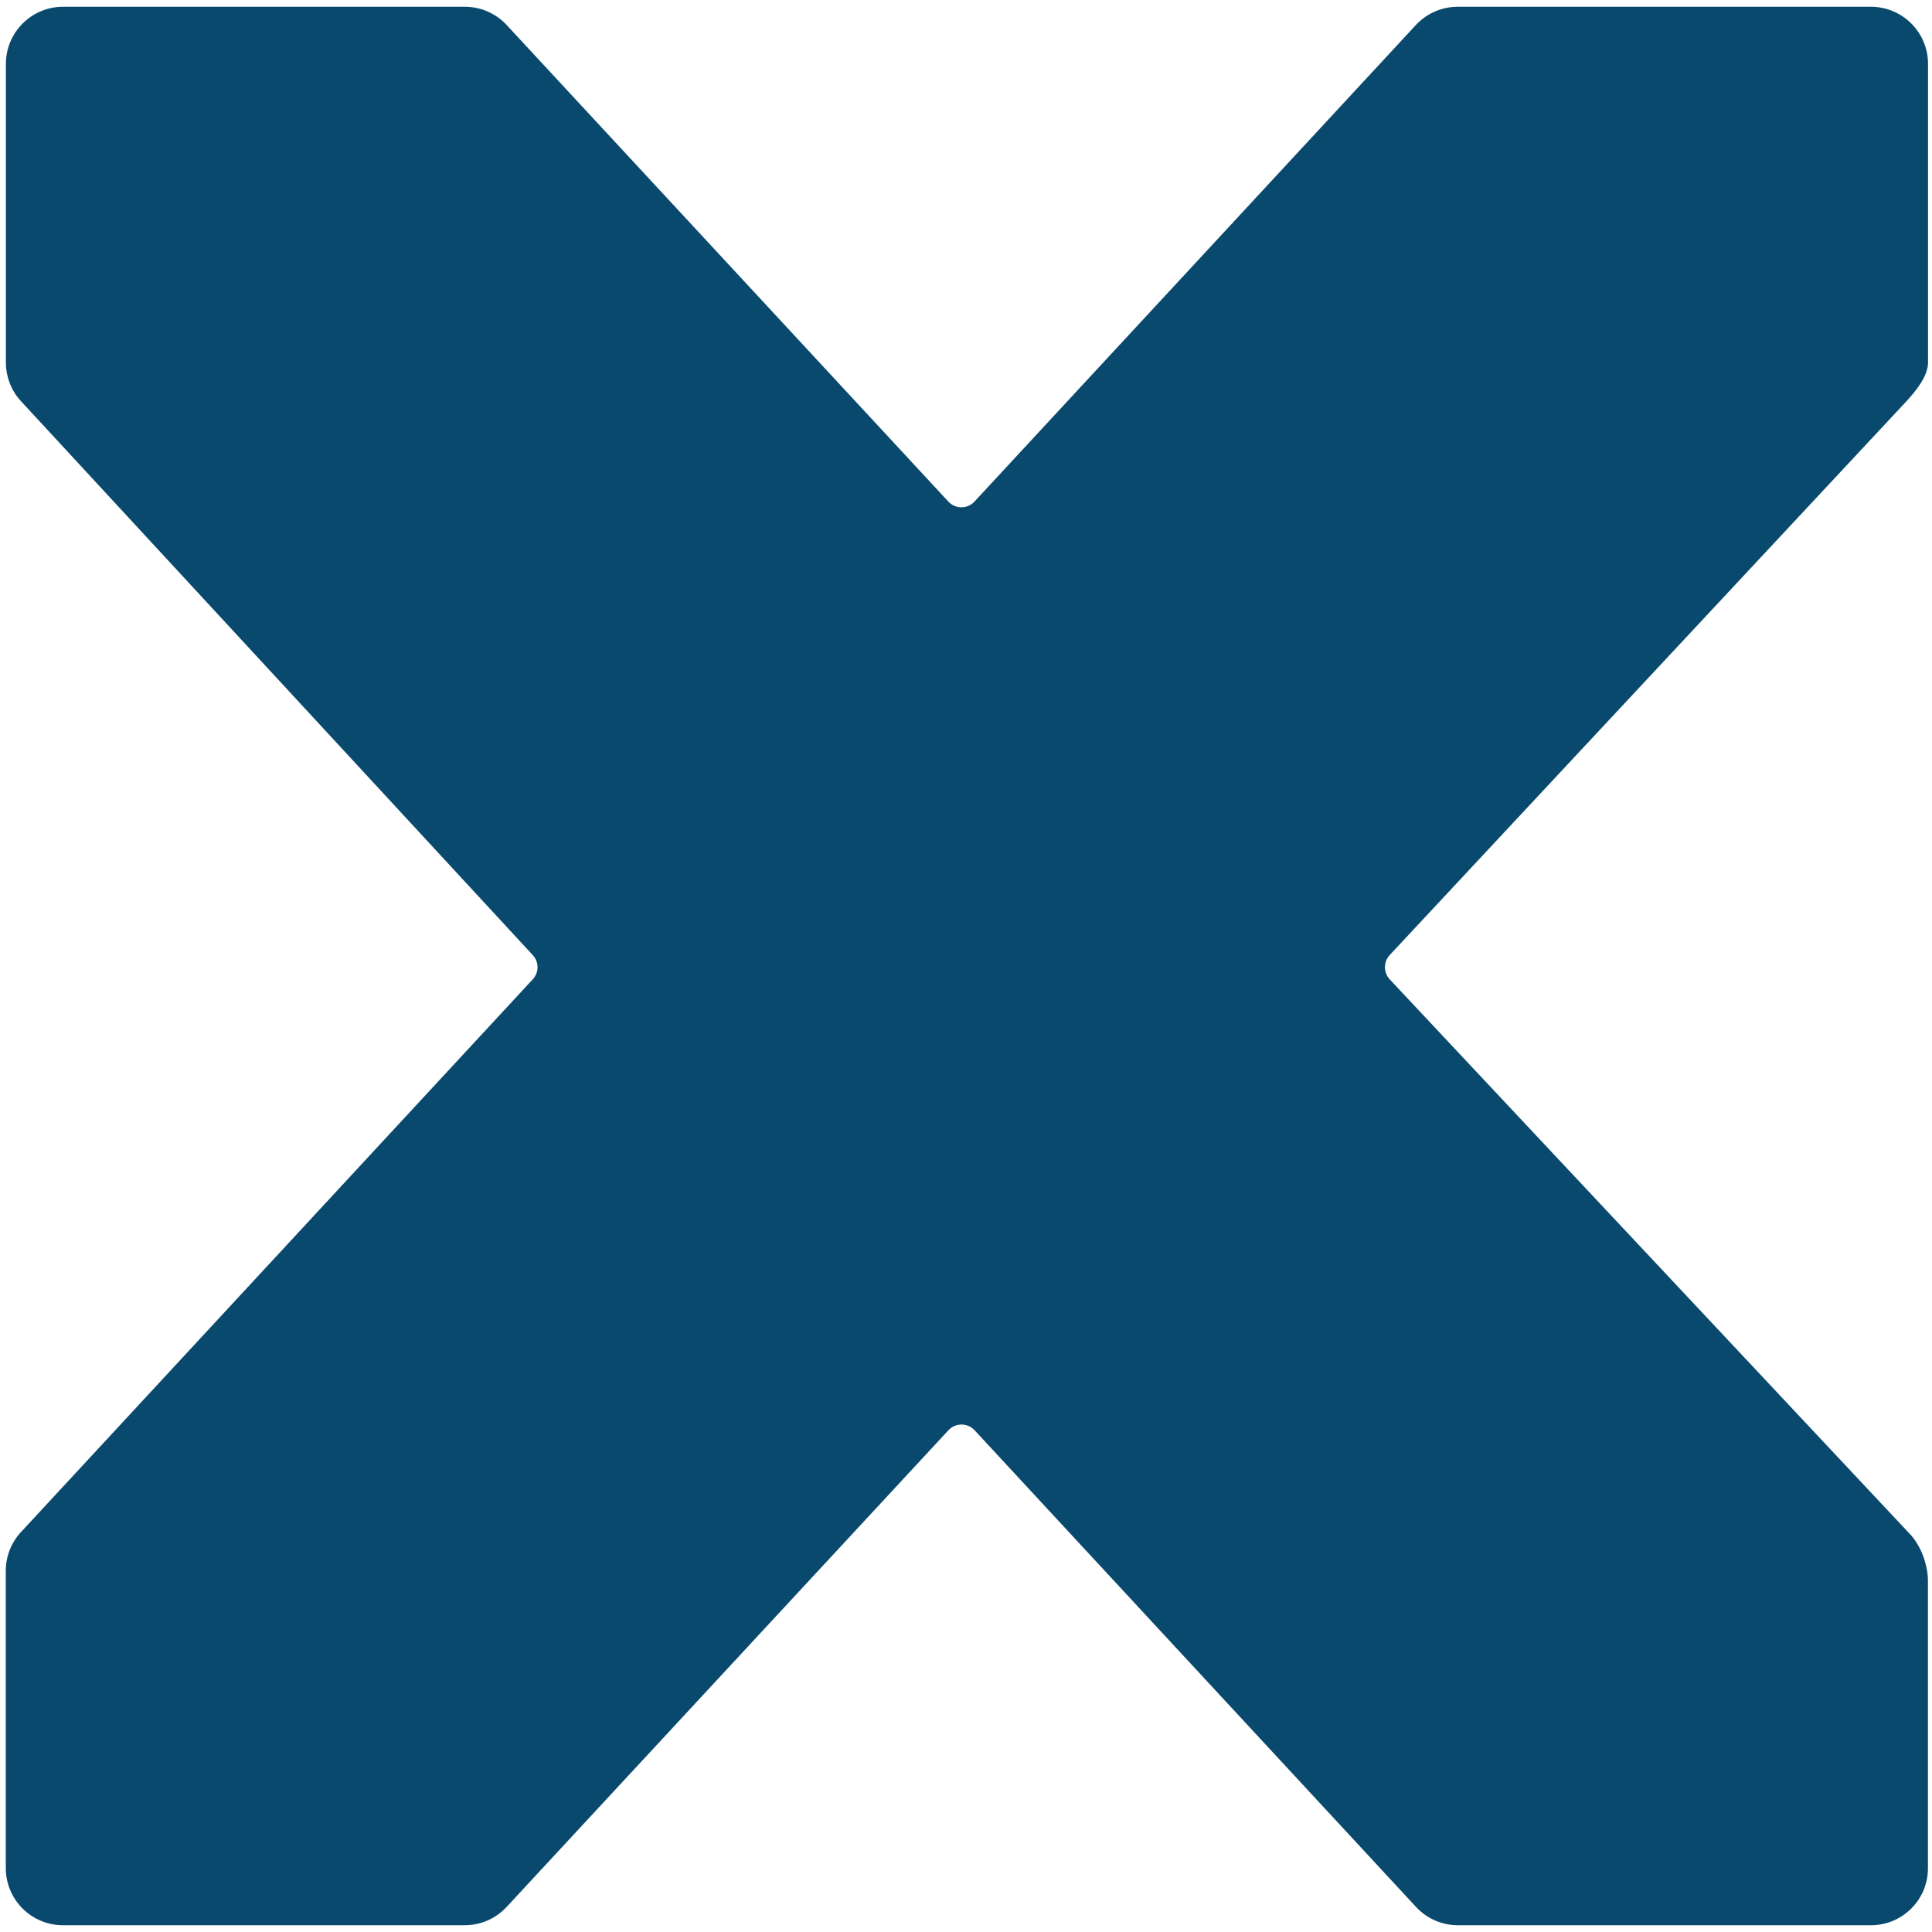 <?xml version="1.0" encoding="utf-8"?>
<!-- Generator: Adobe Illustrator 25.1.0, SVG Export Plug-In . SVG Version: 6.00 Build 0)  -->
<svg class="mr-2 mt-1 flex-none" version="1.0" xmlns="http://www.w3.org/2000/svg"
                        width="17px" height="17px" viewBox="0 0 200 200"
                        preserveAspectRatio="xMidYMid meet">
<g>
	<path fill="#09496e" d="M193.68,199.3h-42.76c-1.65,0-3.22-0.69-4.34-1.9l-45.69-49.34c-0.73-0.79-1.98-0.79-2.71,0L52.45,197.4
		c-1.12,1.21-2.69,1.9-4.34,1.9H6.52c-3.27,0-5.92-2.65-5.92-5.92v-30.77c0-1.49,0.56-2.93,1.58-4.02l52.97-57.21
		c0.66-0.71,0.66-1.8,0-2.51L2.18,41.54c-1.01-1.09-1.57-2.53-1.57-4.02V6.62c0-3.27,2.65-5.92,5.92-5.92h41.59
		c1.65,0,3.22,0.69,4.34,1.9l45.71,49.32c0.73,0.79,1.98,0.79,2.71,0L146.56,2.6c1.12-1.21,2.69-1.9,4.34-1.9h42.77
		c3.27,0,5.92,2.65,5.92,5.92v30.9c0,1.46-1.32,3.03-2.34,4.13l-53.39,57.22c-0.66,0.71-0.65,1.81,0,2.51l53.72,57.28
		c1.25,1.24,2,3.29,2,5.02v29.69C199.6,196.64,196.95,199.3,193.68,199.3z"/>
</g>
</svg>
